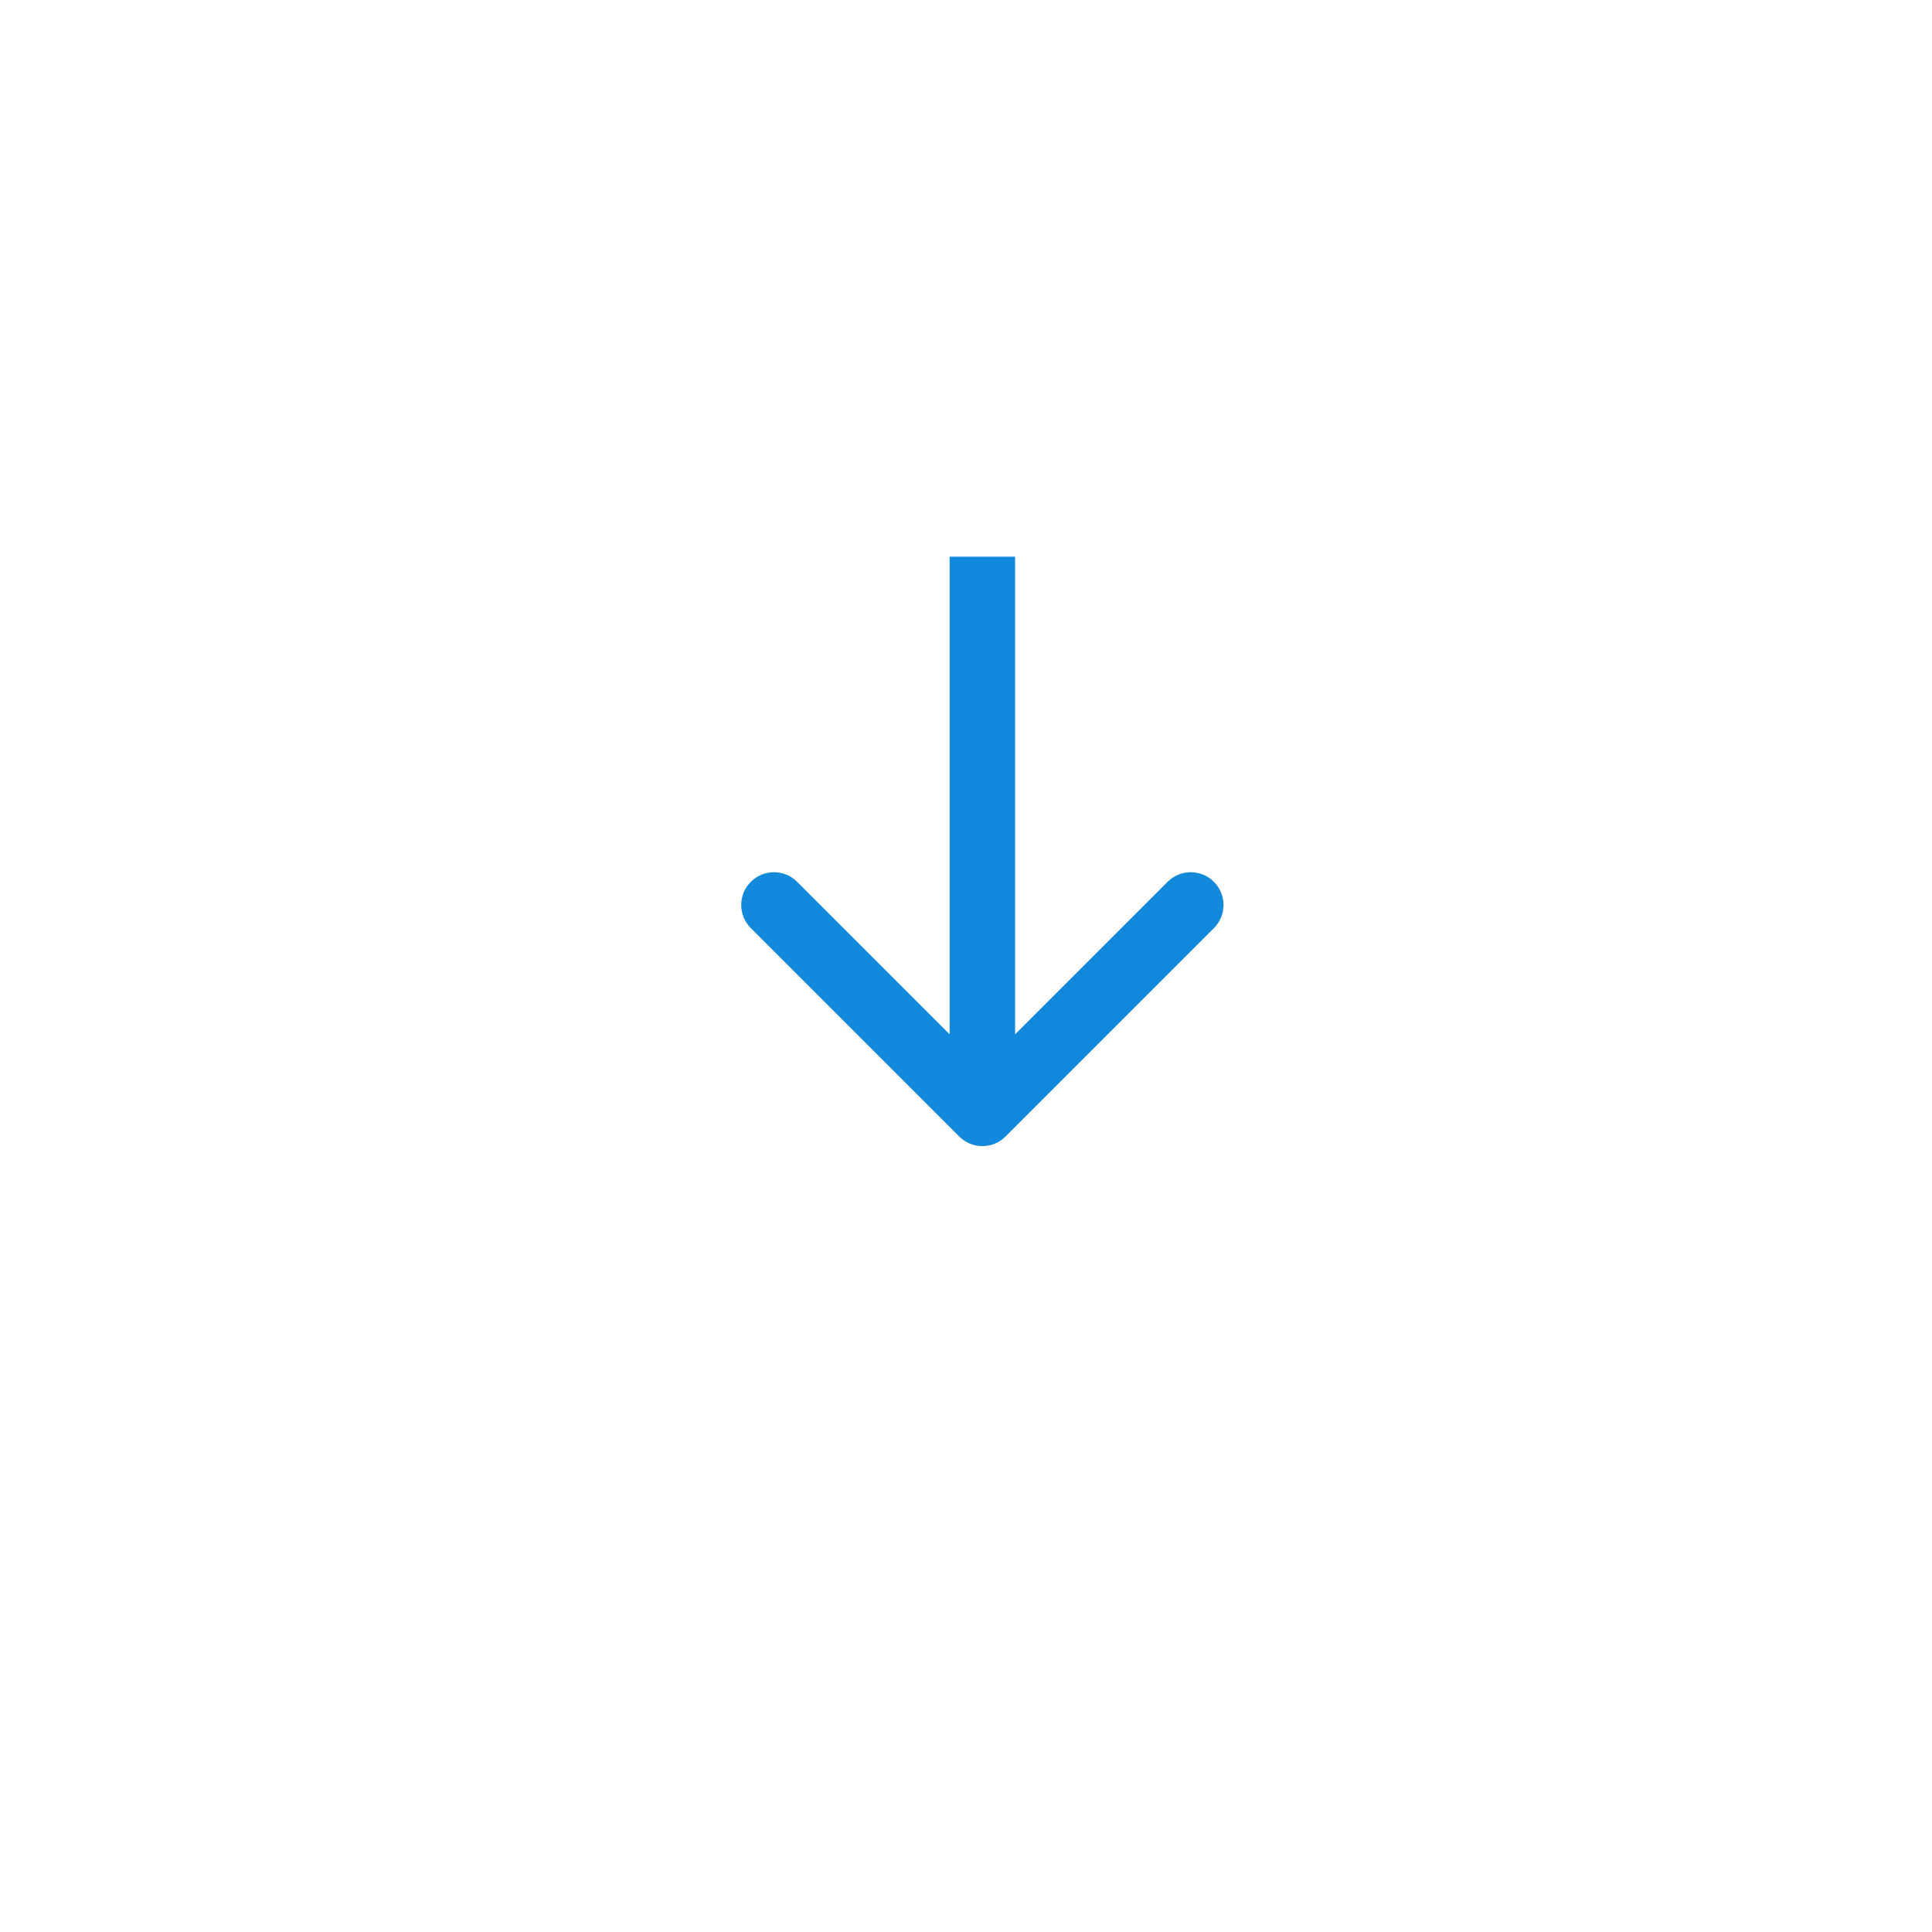 <svg width="59" height="59" viewBox="0 0 59 59" fill="none" xmlns="http://www.w3.org/2000/svg">
<g filter="url(#filter0_d_342_763)">
<circle cx="29.5" cy="25.5" r="19.5" fill="white"/>
</g>
<path d="M29.293 34.707C29.683 35.098 30.317 35.098 30.707 34.707L37.071 28.343C37.462 27.953 37.462 27.32 37.071 26.929C36.681 26.538 36.047 26.538 35.657 26.929L30 32.586L24.343 26.929C23.953 26.538 23.32 26.538 22.929 26.929C22.538 27.32 22.538 27.953 22.929 28.343L29.293 34.707ZM29 17L29 34L31 34L31 17L29 17Z" fill="#1289DB"/>
<defs>
<filter id="filter0_d_342_763" x="0" y="0" width="59" height="59" filterUnits="userSpaceOnUse" color-interpolation-filters="sRGB">
<feFlood flood-opacity="0" result="BackgroundImageFix"/>
<feColorMatrix in="SourceAlpha" type="matrix" values="0 0 0 0 0 0 0 0 0 0 0 0 0 0 0 0 0 0 127 0" result="hardAlpha"/>
<feOffset dy="4"/>
<feGaussianBlur stdDeviation="5"/>
<feComposite in2="hardAlpha" operator="out"/>
<feColorMatrix type="matrix" values="0 0 0 0 0 0 0 0 0 0 0 0 0 0 0 0 0 0 0.1 0"/>
<feBlend mode="normal" in2="BackgroundImageFix" result="effect1_dropShadow_342_763"/>
<feBlend mode="normal" in="SourceGraphic" in2="effect1_dropShadow_342_763" result="shape"/>
</filter>
</defs>
</svg>
